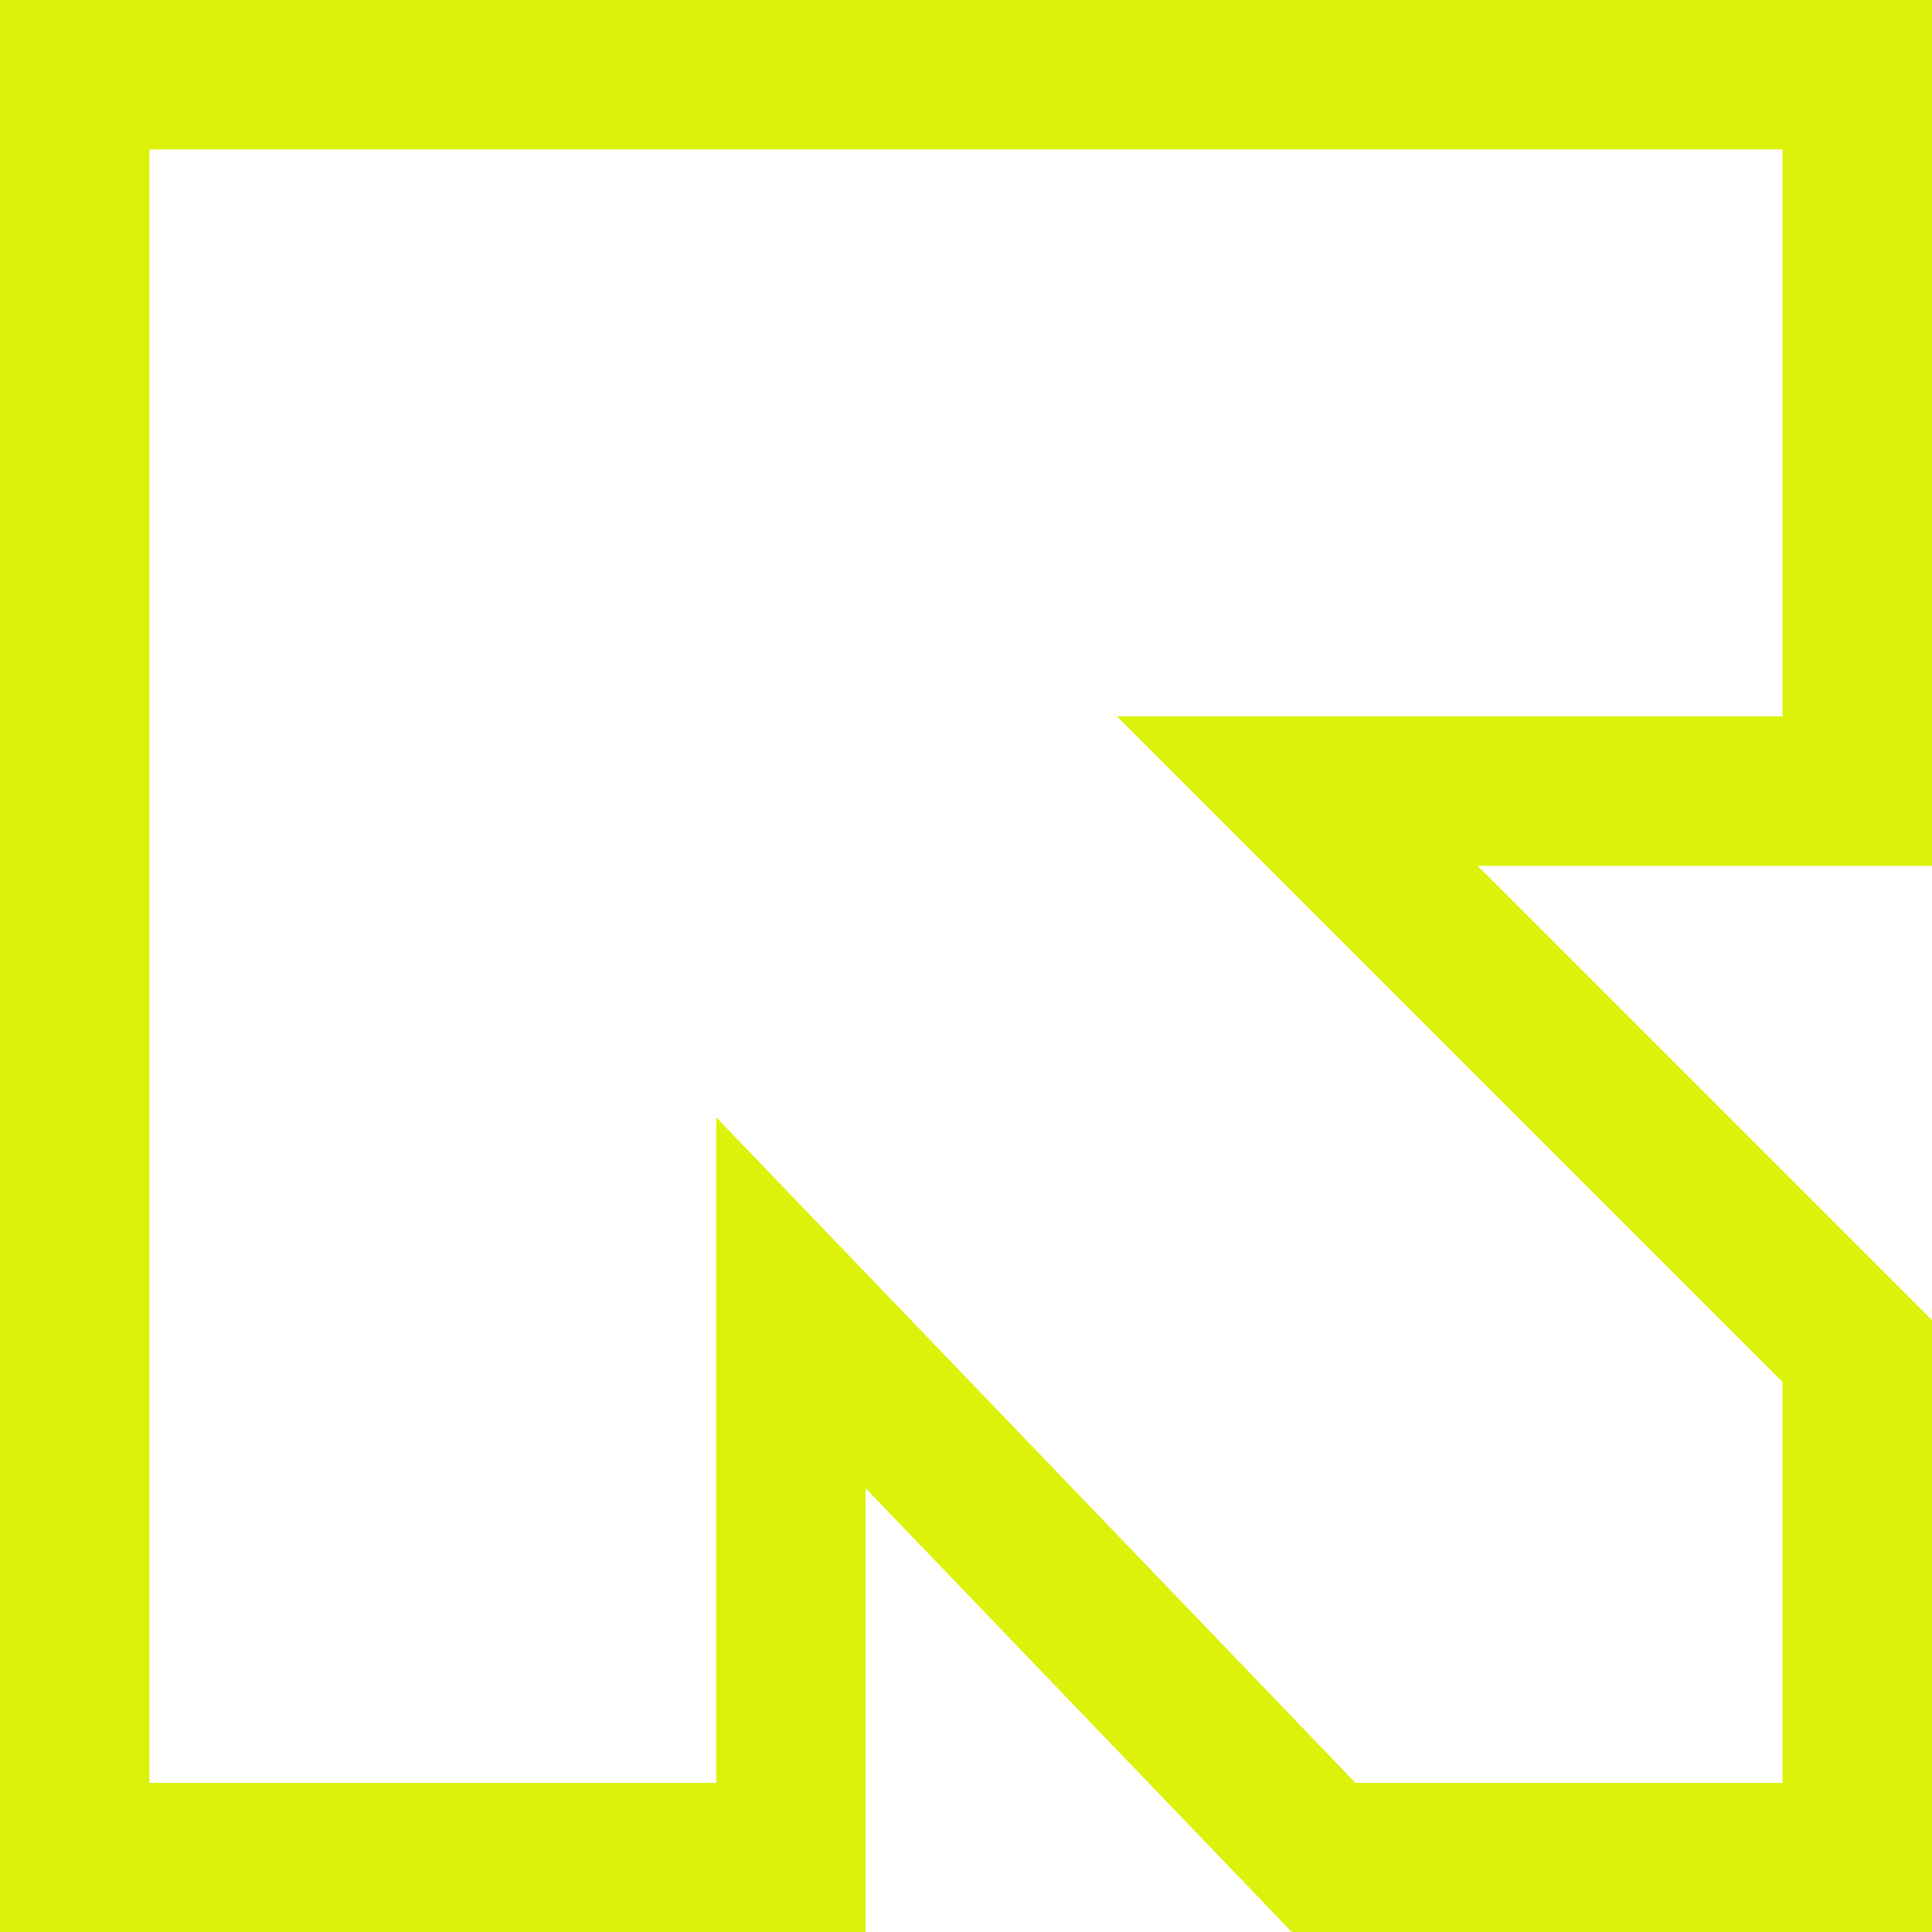 <svg xmlns="http://www.w3.org/2000/svg" width="40" height="40" viewBox="0 0 40 40"><path id="Path_1" data-name="Path 1" d="M1481.357,622.362V634.1h-13.781l13.781,13.781v8.3h-8.842l-13.236-13.781v13.781h-11.734V622.362h33.812Zm3.094-3.094h-40v40h17.922v-9.187l7.91,8.236.913.951h13.255V646.6l-.906-.906-8.5-8.5h9.406V619.268Z" transform="translate(-1444.451 -619.268)" fill="#dcf20a"></path></svg>